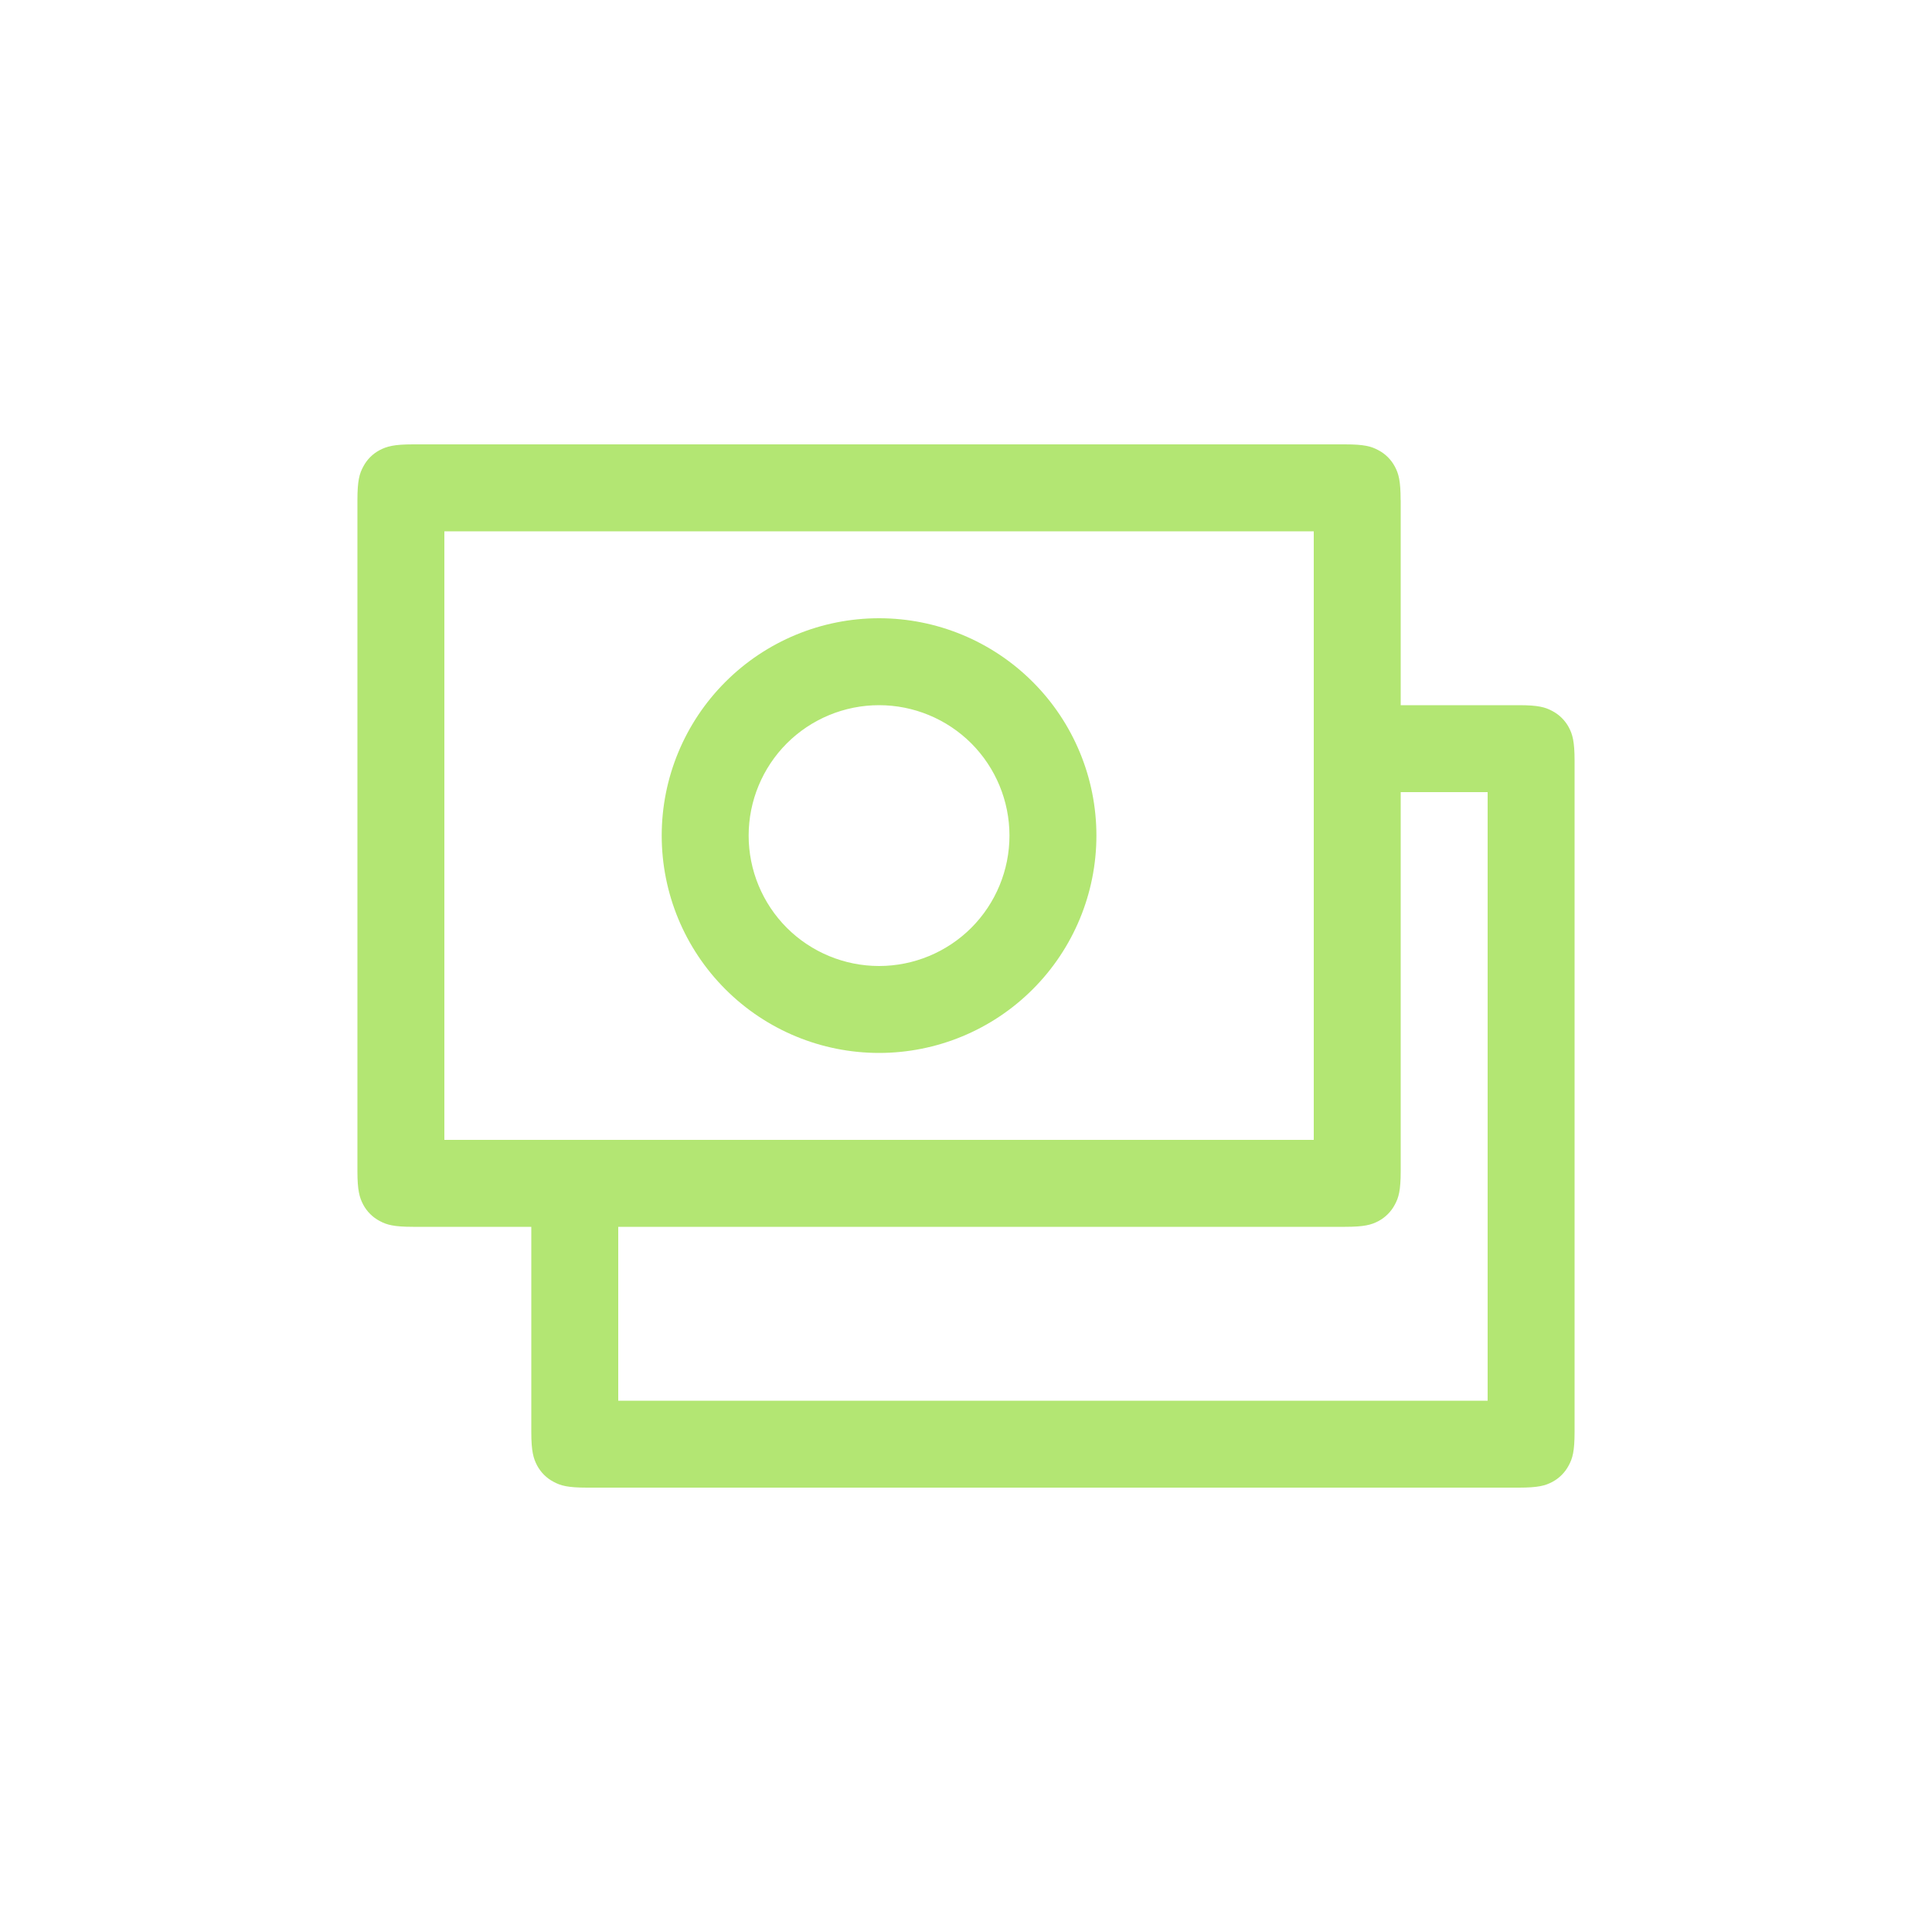 <?xml version="1.0" encoding="UTF-8"?> <svg xmlns="http://www.w3.org/2000/svg" width="50" height="50" viewBox="0 0 50 50" fill="none"><path fill-rule="evenodd" clip-rule="evenodd" d="M34 13.75H11.5V29.5H13.75H16H34V20.5V18.25V13.75ZM10.692 31.75H13.75V37.06C13.75 37.559 13.804 37.742 13.899 37.924C13.995 38.105 14.144 38.254 14.326 38.349C14.508 38.448 14.691 38.5 15.192 38.5H39.308C39.809 38.5 39.992 38.448 40.174 38.352C40.355 38.255 40.504 38.106 40.599 37.924C40.698 37.742 40.75 37.559 40.75 37.058V19.692C40.75 19.191 40.698 19.008 40.602 18.826C40.505 18.645 40.356 18.496 40.174 18.401C39.992 18.302 39.809 18.25 39.308 18.25H36.25V12.942H36.248C36.248 12.441 36.196 12.258 36.099 12.076C36.003 11.895 35.854 11.746 35.672 11.651C35.489 11.552 35.307 11.5 34.806 11.5H10.69C10.191 11.5 10.008 11.554 9.826 11.649C9.644 11.745 9.496 11.894 9.401 12.076C9.302 12.258 9.25 12.441 9.25 12.942V30.31C9.25 30.809 9.304 30.992 9.399 31.174C9.495 31.355 9.644 31.504 9.826 31.599C10.008 31.698 10.191 31.75 10.692 31.75ZM16 36.25V31.75H34.808C35.309 31.75 35.492 31.698 35.674 31.602C35.855 31.505 36.004 31.356 36.099 31.174C36.198 30.992 36.25 30.809 36.25 30.308V20.5H38.5V36.25H16ZM18.773 25.602C19.827 26.657 21.258 27.25 22.75 27.25C24.242 27.25 25.673 26.657 26.727 25.602C27.782 24.548 28.375 23.117 28.375 21.625C28.375 20.133 27.782 18.702 26.727 17.648C25.673 16.593 24.242 16 22.75 16C21.258 16 19.827 16.593 18.773 17.648C17.718 18.702 17.125 20.133 17.125 21.625C17.125 23.117 17.718 24.548 18.773 25.602ZM25.137 24.012C24.504 24.644 23.645 25 22.75 25C21.855 25 20.996 24.644 20.363 24.012C19.731 23.379 19.375 22.52 19.375 21.625C19.375 20.73 19.731 19.871 20.363 19.238C20.996 18.606 21.855 18.25 22.75 18.25C23.645 18.25 24.504 18.606 25.137 19.238C25.769 19.871 26.125 20.73 26.125 21.625C26.125 22.52 25.769 23.379 25.137 24.012Z" fill="#B3E673"></path></svg> 